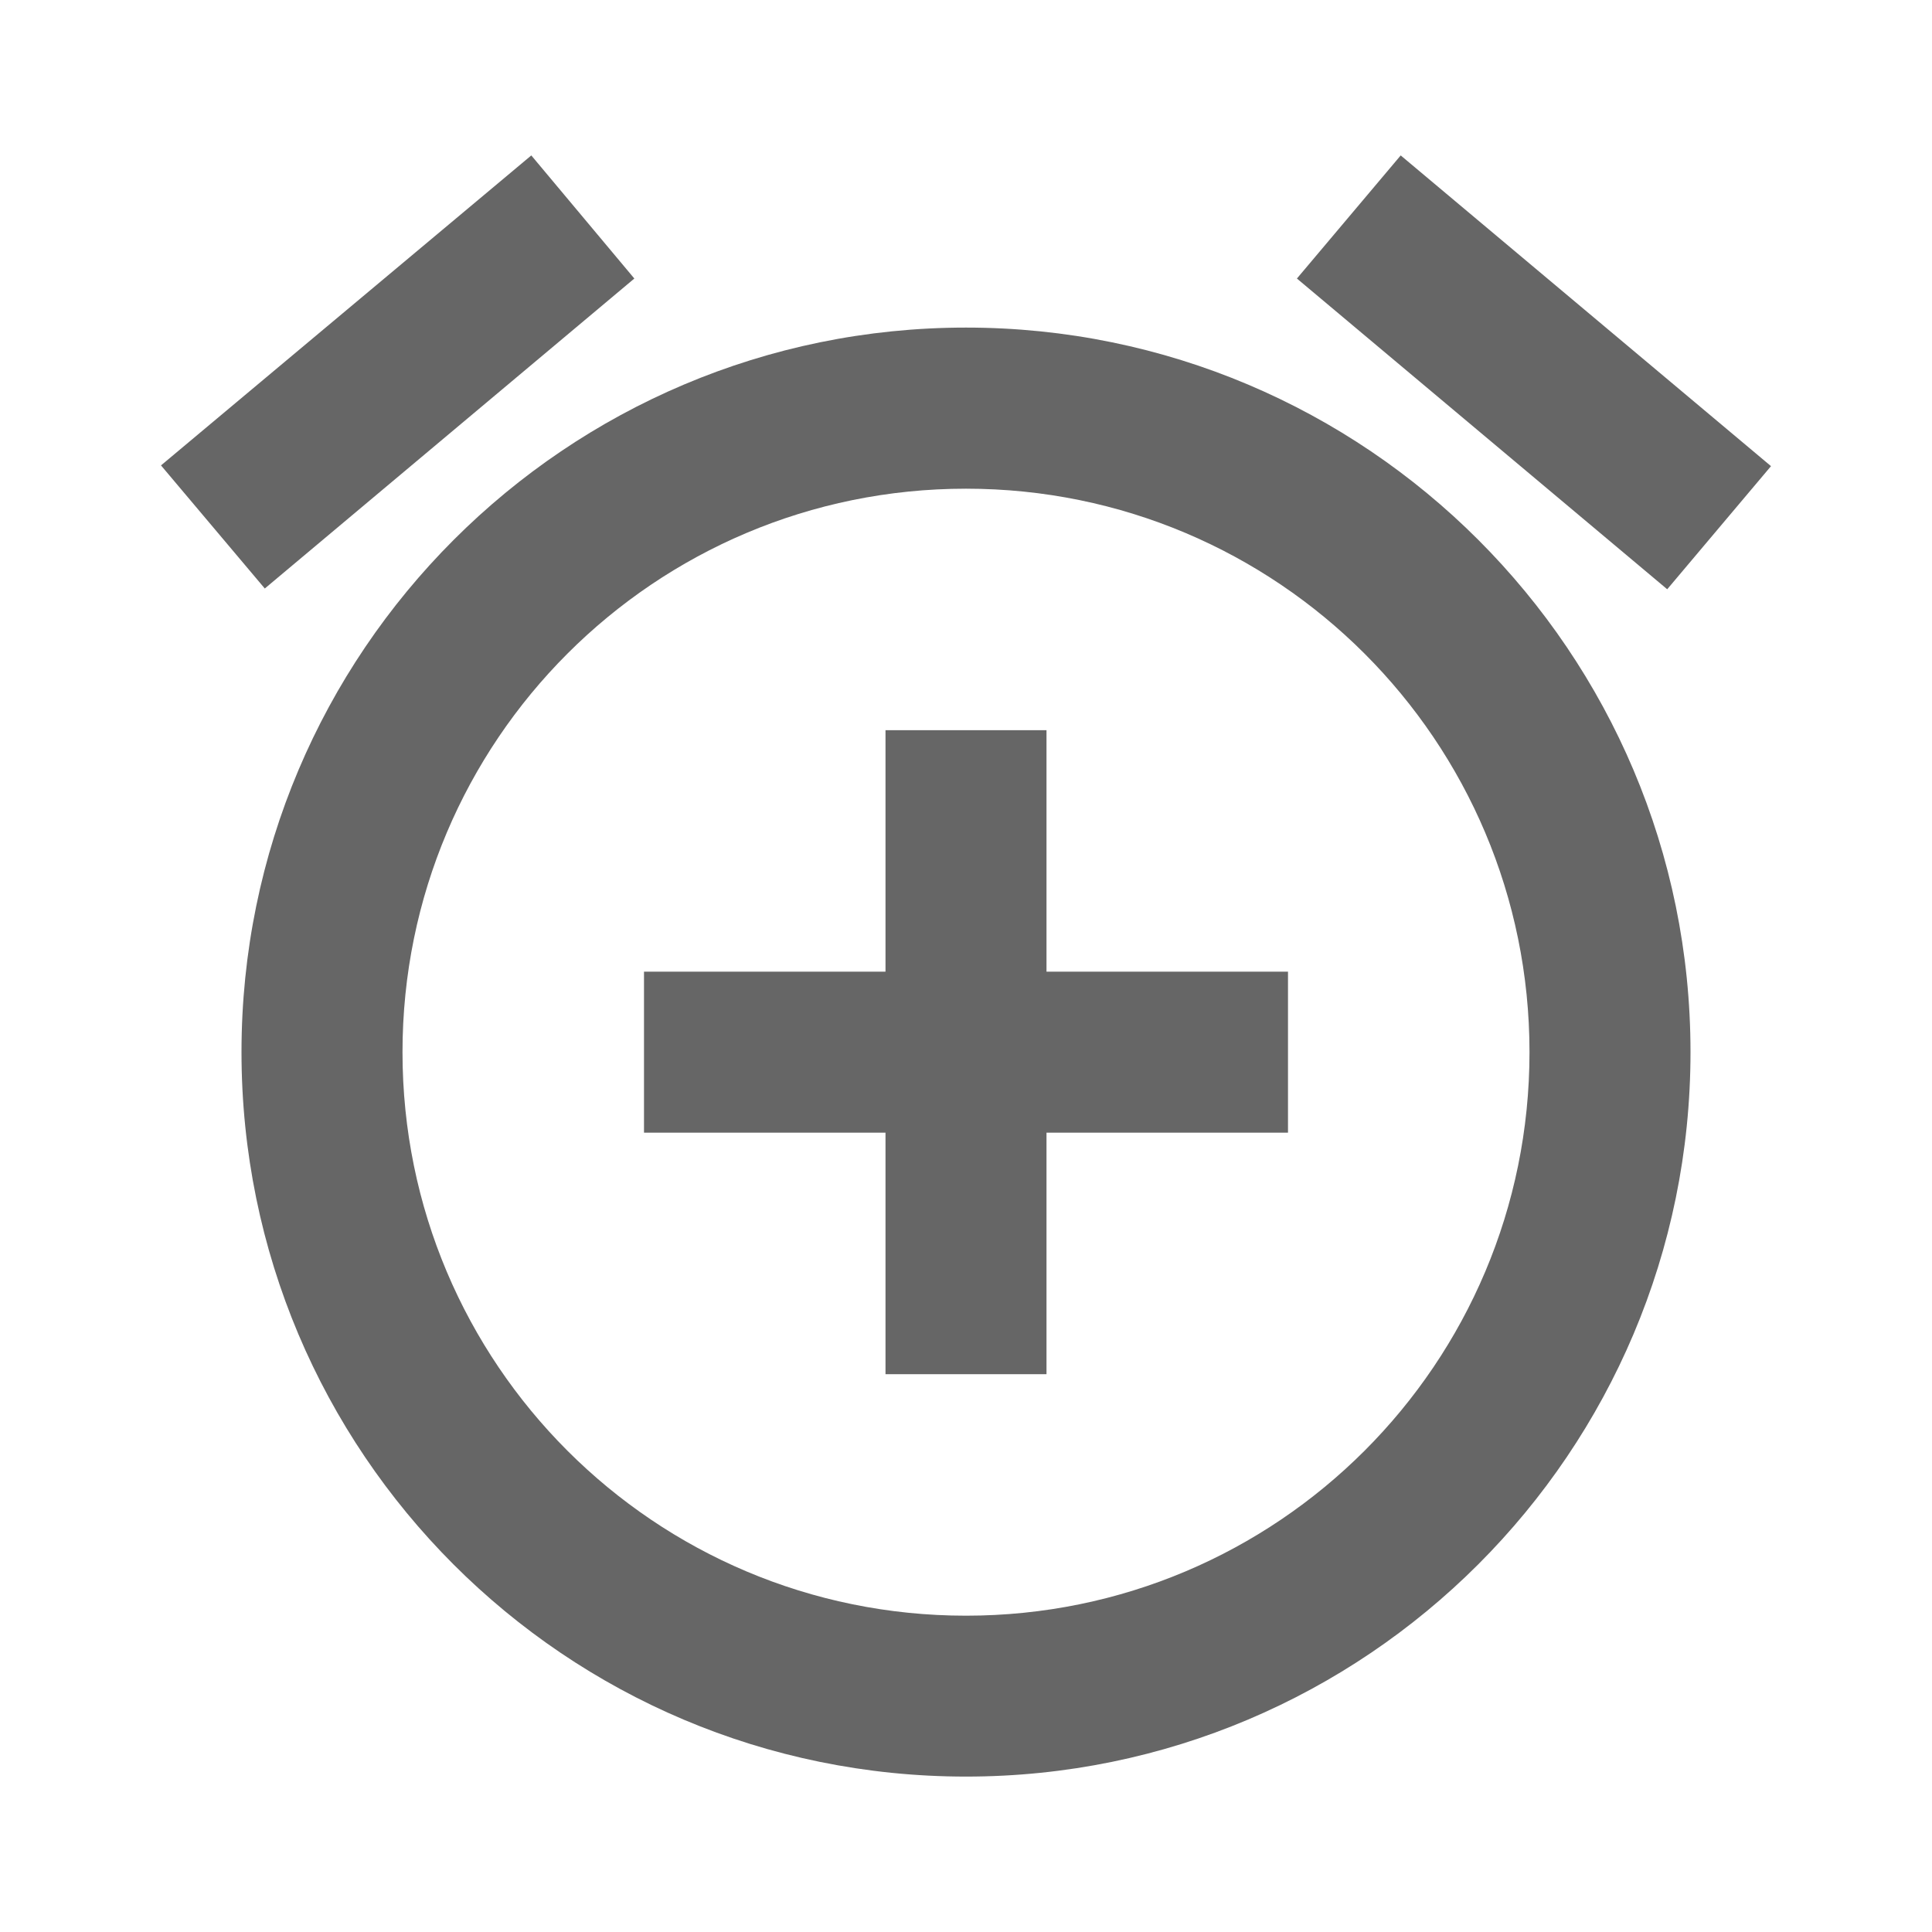 <!-- Generated by IcoMoon.io -->
<svg version="1.1" xmlns="http://www.w3.org/2000/svg" width="18" height="18" viewBox="0 0 18 18">
<title>add-alarm-outlined</title>
<path opacity="0.6" fill="#000" d="M5.91 2.595l-3.443 2.888-0.967-1.147 3.45-2.888 0.96 1.147zM16.5 4.343l-0.967 1.147-3.45-2.895 0.967-1.147 3.45 2.895zM2.25 9.802c0 3.727 3.015 6.75 6.75 6.75 3.727 0 6.75-3.023 6.75-6.75s-3.023-6.75-6.75-6.75c-3.727 0-6.75 3.023-6.75 6.75zM9 15.053c-2.902 0-5.25-2.348-5.25-5.25s2.348-5.25 5.25-5.25c2.902 0 5.25 2.348 5.25 5.25s-2.348 5.25-5.25 5.25zM8.25 9.053h-2.25v1.5h2.25v2.25h1.5v-2.25h2.25v-1.5h-2.25v-2.25h-1.5v2.25z"></path>
</svg>
